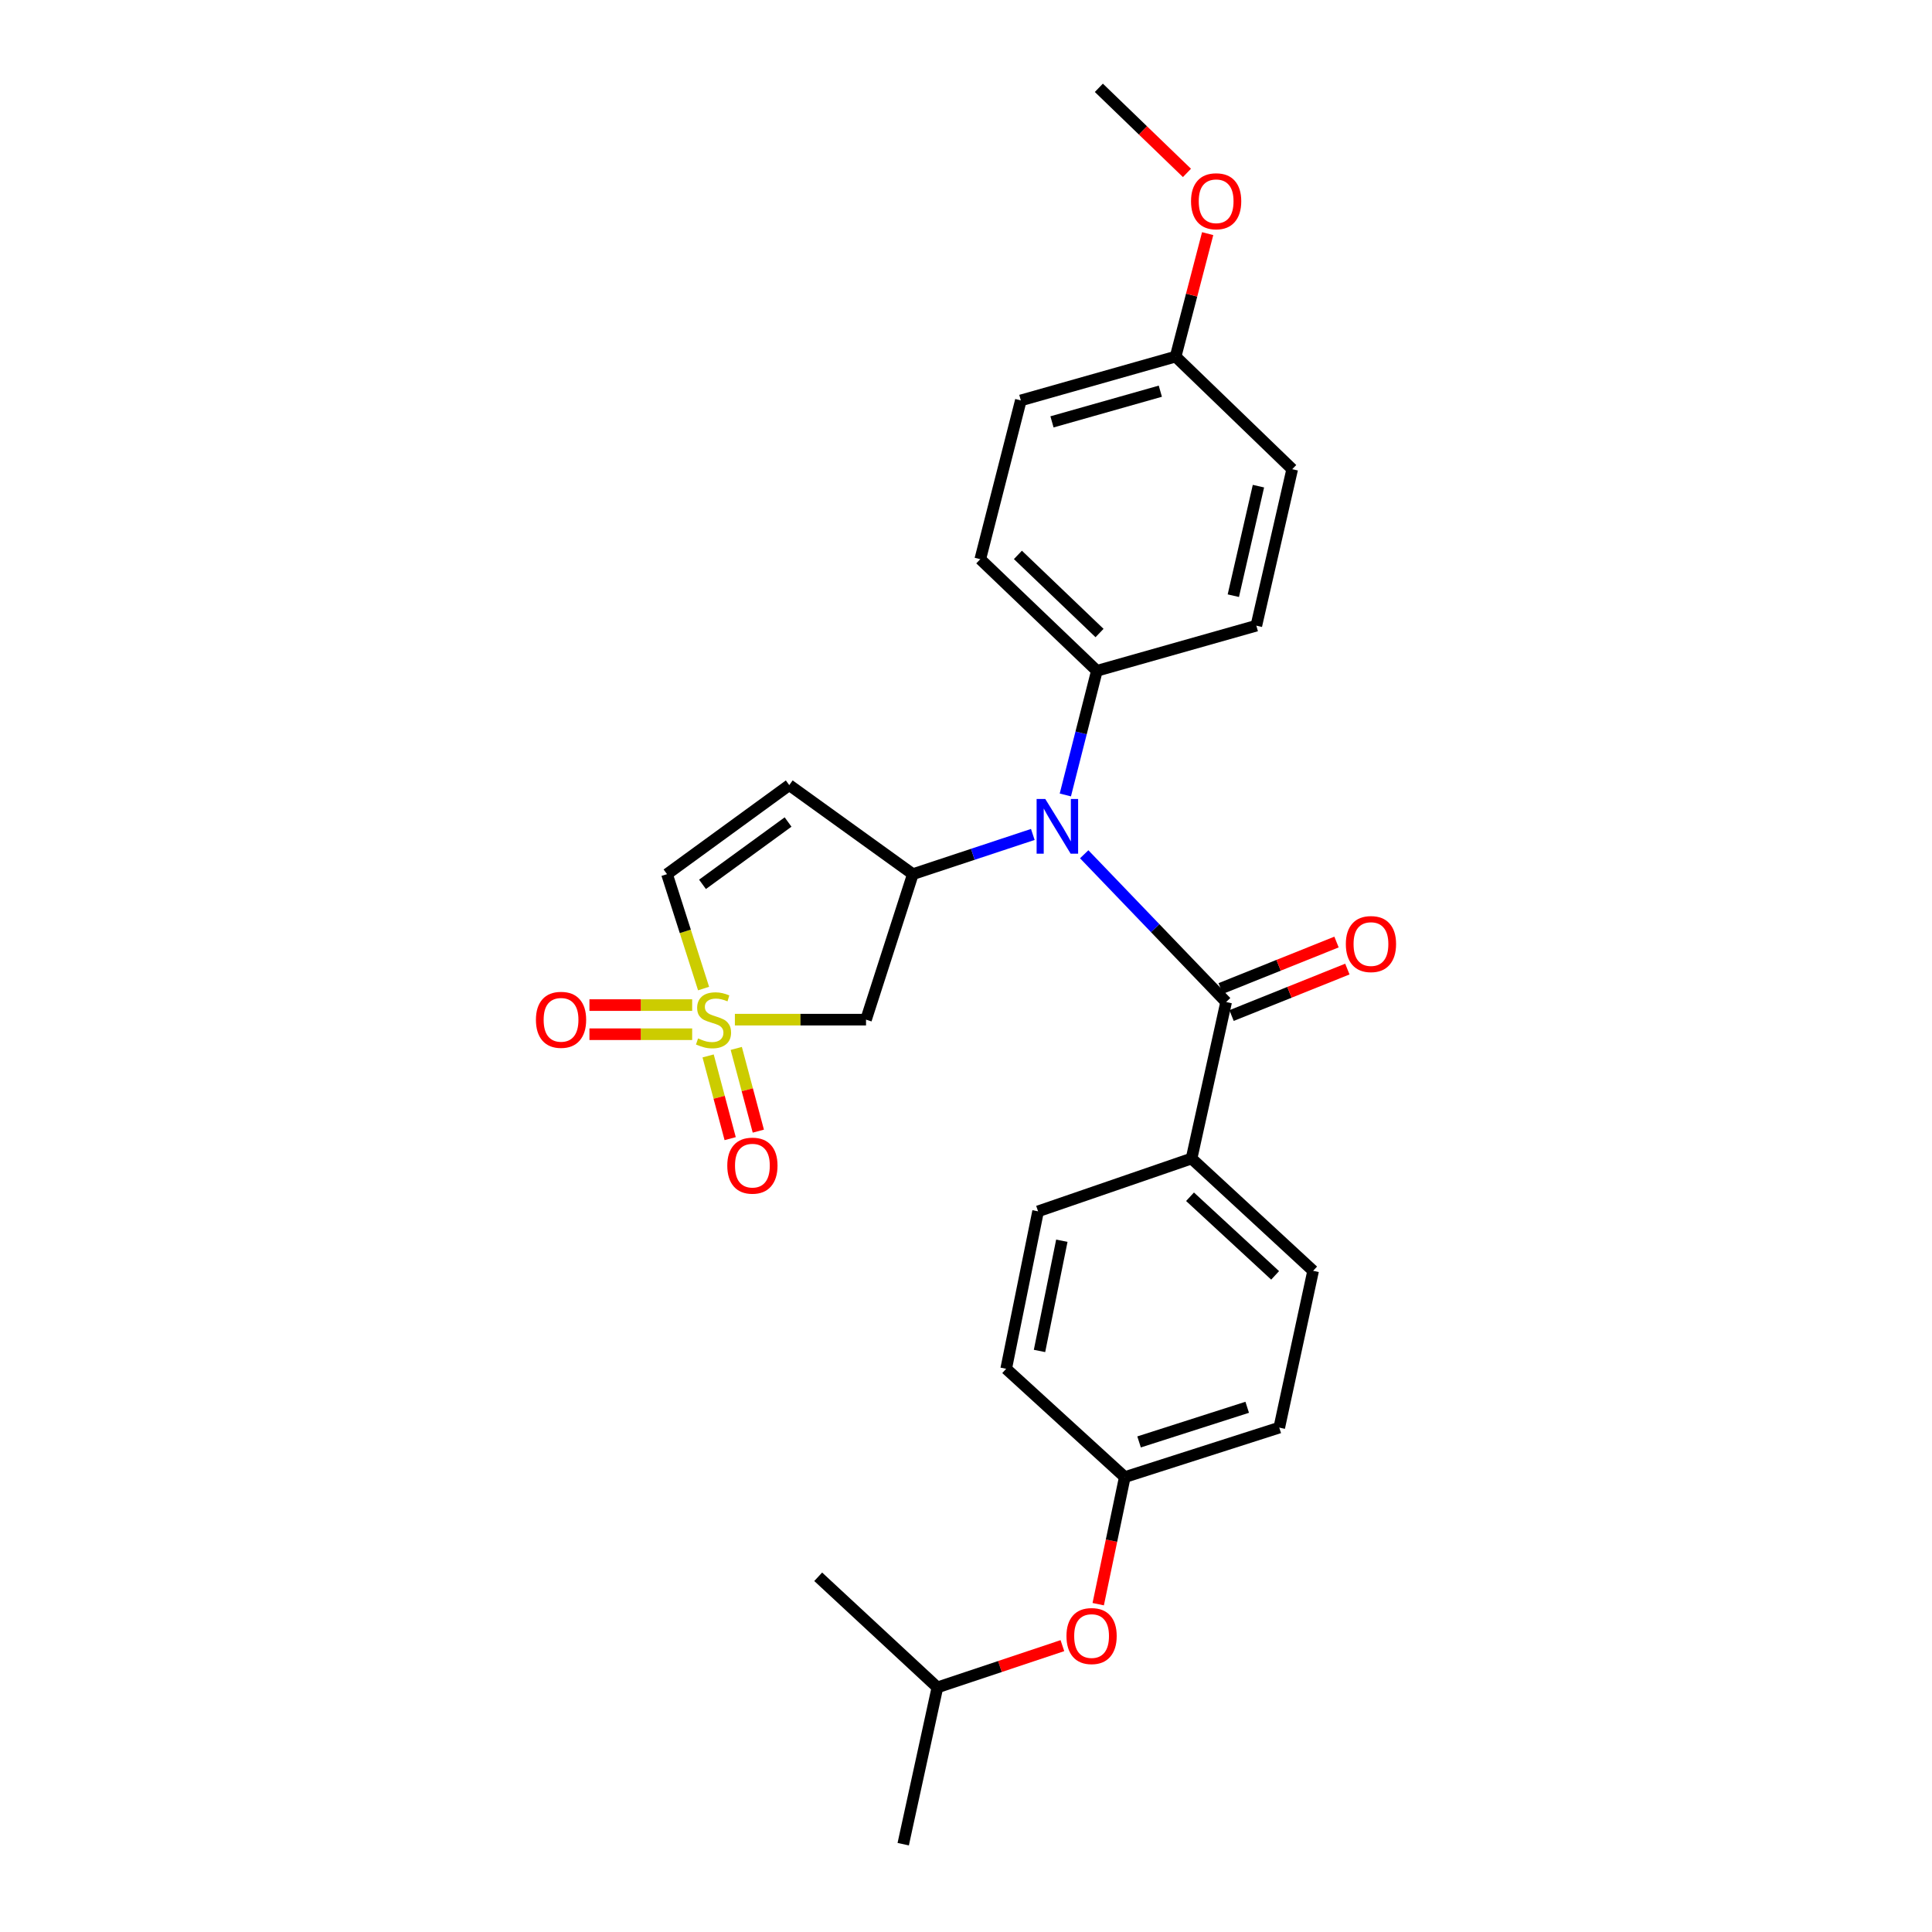 <?xml version='1.0' encoding='iso-8859-1'?>
<svg version='1.1' baseProfile='full'
              xmlns='http://www.w3.org/2000/svg'
                      xmlns:rdkit='http://www.rdkit.org/xml'
                      xmlns:xlink='http://www.w3.org/1999/xlink'
                  xml:space='preserve'
width='1000px' height='1000px' viewBox='0 0 1000 1000'>
<!-- END OF HEADER -->
<rect style='opacity:1.0;fill:#FFFFFF;stroke:none' width='1000' height='1000' x='0' y='0'> </rect>
<path class='bond-3' d='M 380.373,527.771 L 414.313,527.771' style='fill:none;fill-rule:evenodd;stroke:#CCCC00;stroke-width:6px;stroke-linecap:butt;stroke-linejoin:miter;stroke-opacity:1' />
<path class='bond-3' d='M 414.313,527.771 L 448.252,527.771' style='fill:none;fill-rule:evenodd;stroke:#000000;stroke-width:6px;stroke-linecap:butt;stroke-linejoin:miter;stroke-opacity:1' />
<path class='bond-5' d='M 364.174,511.675 L 354.708,482.066' style='fill:none;fill-rule:evenodd;stroke:#CCCC00;stroke-width:6px;stroke-linecap:butt;stroke-linejoin:miter;stroke-opacity:1' />
<path class='bond-5' d='M 354.708,482.066 L 345.243,452.458' style='fill:none;fill-rule:evenodd;stroke:#000000;stroke-width:6px;stroke-linecap:butt;stroke-linejoin:miter;stroke-opacity:1' />
<path class='bond-6' d='M 358.267,520.232 L 331.679,520.232' style='fill:none;fill-rule:evenodd;stroke:#CCCC00;stroke-width:6px;stroke-linecap:butt;stroke-linejoin:miter;stroke-opacity:1' />
<path class='bond-6' d='M 331.679,520.232 L 305.092,520.232' style='fill:none;fill-rule:evenodd;stroke:#FF0000;stroke-width:6px;stroke-linecap:butt;stroke-linejoin:miter;stroke-opacity:1' />
<path class='bond-6' d='M 358.267,535.311 L 331.679,535.311' style='fill:none;fill-rule:evenodd;stroke:#CCCC00;stroke-width:6px;stroke-linecap:butt;stroke-linejoin:miter;stroke-opacity:1' />
<path class='bond-6' d='M 331.679,535.311 L 305.092,535.311' style='fill:none;fill-rule:evenodd;stroke:#FF0000;stroke-width:6px;stroke-linecap:butt;stroke-linejoin:miter;stroke-opacity:1' />
<path class='bond-7' d='M 366.522,546.546 L 372.228,567.952' style='fill:none;fill-rule:evenodd;stroke:#CCCC00;stroke-width:6px;stroke-linecap:butt;stroke-linejoin:miter;stroke-opacity:1' />
<path class='bond-7' d='M 372.228,567.952 L 377.935,589.357' style='fill:none;fill-rule:evenodd;stroke:#FF0000;stroke-width:6px;stroke-linecap:butt;stroke-linejoin:miter;stroke-opacity:1' />
<path class='bond-7' d='M 381.092,542.662 L 386.799,564.067' style='fill:none;fill-rule:evenodd;stroke:#CCCC00;stroke-width:6px;stroke-linecap:butt;stroke-linejoin:miter;stroke-opacity:1' />
<path class='bond-7' d='M 386.799,564.067 L 392.506,585.473' style='fill:none;fill-rule:evenodd;stroke:#FF0000;stroke-width:6px;stroke-linecap:butt;stroke-linejoin:miter;stroke-opacity:1' />
<path class='bond-0' d='M 472.497,452.458 L 448.252,527.771' style='fill:none;fill-rule:evenodd;stroke:#000000;stroke-width:6px;stroke-linecap:butt;stroke-linejoin:miter;stroke-opacity:1' />
<path class='bond-2' d='M 472.497,452.458 L 503.539,442.183' style='fill:none;fill-rule:evenodd;stroke:#000000;stroke-width:6px;stroke-linecap:butt;stroke-linejoin:miter;stroke-opacity:1' />
<path class='bond-2' d='M 503.539,442.183 L 534.581,431.909' style='fill:none;fill-rule:evenodd;stroke:#0000FF;stroke-width:6px;stroke-linecap:butt;stroke-linejoin:miter;stroke-opacity:1' />
<path class='bond-27' d='M 472.497,452.458 L 408.518,406.373' style='fill:none;fill-rule:evenodd;stroke:#000000;stroke-width:6px;stroke-linecap:butt;stroke-linejoin:miter;stroke-opacity:1' />
<path class='bond-1' d='M 634.643,518.648 L 597.913,480.407' style='fill:none;fill-rule:evenodd;stroke:#000000;stroke-width:6px;stroke-linecap:butt;stroke-linejoin:miter;stroke-opacity:1' />
<path class='bond-1' d='M 597.913,480.407 L 561.183,442.166' style='fill:none;fill-rule:evenodd;stroke:#0000FF;stroke-width:6px;stroke-linecap:butt;stroke-linejoin:miter;stroke-opacity:1' />
<path class='bond-8' d='M 634.643,518.648 L 616.749,599.642' style='fill:none;fill-rule:evenodd;stroke:#000000;stroke-width:6px;stroke-linecap:butt;stroke-linejoin:miter;stroke-opacity:1' />
<path class='bond-10' d='M 637.451,525.646 L 667.422,513.618' style='fill:none;fill-rule:evenodd;stroke:#000000;stroke-width:6px;stroke-linecap:butt;stroke-linejoin:miter;stroke-opacity:1' />
<path class='bond-10' d='M 667.422,513.618 L 697.393,501.59' style='fill:none;fill-rule:evenodd;stroke:#FF0000;stroke-width:6px;stroke-linecap:butt;stroke-linejoin:miter;stroke-opacity:1' />
<path class='bond-10' d='M 631.835,511.651 L 661.806,499.623' style='fill:none;fill-rule:evenodd;stroke:#000000;stroke-width:6px;stroke-linecap:butt;stroke-linejoin:miter;stroke-opacity:1' />
<path class='bond-10' d='M 661.806,499.623 L 691.777,487.595' style='fill:none;fill-rule:evenodd;stroke:#FF0000;stroke-width:6px;stroke-linecap:butt;stroke-linejoin:miter;stroke-opacity:1' />
<path class='bond-9' d='M 551.416,411.466 L 559.578,379.339' style='fill:none;fill-rule:evenodd;stroke:#0000FF;stroke-width:6px;stroke-linecap:butt;stroke-linejoin:miter;stroke-opacity:1' />
<path class='bond-9' d='M 559.578,379.339 L 567.74,347.211' style='fill:none;fill-rule:evenodd;stroke:#000000;stroke-width:6px;stroke-linecap:butt;stroke-linejoin:miter;stroke-opacity:1' />
<path class='bond-4' d='M 408.518,406.373 L 345.243,452.458' style='fill:none;fill-rule:evenodd;stroke:#000000;stroke-width:6px;stroke-linecap:butt;stroke-linejoin:miter;stroke-opacity:1' />
<path class='bond-4' d='M 407.904,425.475 L 363.612,457.734' style='fill:none;fill-rule:evenodd;stroke:#000000;stroke-width:6px;stroke-linecap:butt;stroke-linejoin:miter;stroke-opacity:1' />
<path class='bond-11' d='M 616.749,599.642 L 679.672,657.773' style='fill:none;fill-rule:evenodd;stroke:#000000;stroke-width:6px;stroke-linecap:butt;stroke-linejoin:miter;stroke-opacity:1' />
<path class='bond-11' d='M 615.954,619.438 L 660.001,660.13' style='fill:none;fill-rule:evenodd;stroke:#000000;stroke-width:6px;stroke-linecap:butt;stroke-linejoin:miter;stroke-opacity:1' />
<path class='bond-12' d='M 616.749,599.642 L 537.305,626.986' style='fill:none;fill-rule:evenodd;stroke:#000000;stroke-width:6px;stroke-linecap:butt;stroke-linejoin:miter;stroke-opacity:1' />
<path class='bond-13' d='M 567.74,347.211 L 507.389,289.44' style='fill:none;fill-rule:evenodd;stroke:#000000;stroke-width:6px;stroke-linecap:butt;stroke-linejoin:miter;stroke-opacity:1' />
<path class='bond-13' d='M 569.115,327.653 L 526.869,287.213' style='fill:none;fill-rule:evenodd;stroke:#000000;stroke-width:6px;stroke-linecap:butt;stroke-linejoin:miter;stroke-opacity:1' />
<path class='bond-14' d='M 567.74,347.211 L 650.284,323.847' style='fill:none;fill-rule:evenodd;stroke:#000000;stroke-width:6px;stroke-linecap:butt;stroke-linejoin:miter;stroke-opacity:1' />
<path class='bond-19' d='M 679.672,657.773 L 662.146,738.926' style='fill:none;fill-rule:evenodd;stroke:#000000;stroke-width:6px;stroke-linecap:butt;stroke-linejoin:miter;stroke-opacity:1' />
<path class='bond-18' d='M 537.305,626.986 L 520.793,708.482' style='fill:none;fill-rule:evenodd;stroke:#000000;stroke-width:6px;stroke-linecap:butt;stroke-linejoin:miter;stroke-opacity:1' />
<path class='bond-18' d='M 549.607,642.205 L 538.049,699.252' style='fill:none;fill-rule:evenodd;stroke:#000000;stroke-width:6px;stroke-linecap:butt;stroke-linejoin:miter;stroke-opacity:1' />
<path class='bond-20' d='M 507.389,289.44 L 528.383,207.257' style='fill:none;fill-rule:evenodd;stroke:#000000;stroke-width:6px;stroke-linecap:butt;stroke-linejoin:miter;stroke-opacity:1' />
<path class='bond-21' d='M 650.284,323.847 L 668.848,242.853' style='fill:none;fill-rule:evenodd;stroke:#000000;stroke-width:6px;stroke-linecap:butt;stroke-linejoin:miter;stroke-opacity:1' />
<path class='bond-21' d='M 638.37,308.329 L 651.365,251.633' style='fill:none;fill-rule:evenodd;stroke:#000000;stroke-width:6px;stroke-linecap:butt;stroke-linejoin:miter;stroke-opacity:1' />
<path class='bond-15' d='M 568.435,830.316 L 575.313,797.43' style='fill:none;fill-rule:evenodd;stroke:#FF0000;stroke-width:6px;stroke-linecap:butt;stroke-linejoin:miter;stroke-opacity:1' />
<path class='bond-15' d='M 575.313,797.43 L 582.191,764.544' style='fill:none;fill-rule:evenodd;stroke:#000000;stroke-width:6px;stroke-linecap:butt;stroke-linejoin:miter;stroke-opacity:1' />
<path class='bond-23' d='M 549.897,851.782 L 517.547,862.592' style='fill:none;fill-rule:evenodd;stroke:#FF0000;stroke-width:6px;stroke-linecap:butt;stroke-linejoin:miter;stroke-opacity:1' />
<path class='bond-23' d='M 517.547,862.592 L 485.197,873.401' style='fill:none;fill-rule:evenodd;stroke:#000000;stroke-width:6px;stroke-linecap:butt;stroke-linejoin:miter;stroke-opacity:1' />
<path class='bond-16' d='M 582.191,764.544 L 520.793,708.482' style='fill:none;fill-rule:evenodd;stroke:#000000;stroke-width:6px;stroke-linecap:butt;stroke-linejoin:miter;stroke-opacity:1' />
<path class='bond-29' d='M 582.191,764.544 L 662.146,738.926' style='fill:none;fill-rule:evenodd;stroke:#000000;stroke-width:6px;stroke-linecap:butt;stroke-linejoin:miter;stroke-opacity:1' />
<path class='bond-29' d='M 589.583,746.341 L 645.552,728.408' style='fill:none;fill-rule:evenodd;stroke:#000000;stroke-width:6px;stroke-linecap:butt;stroke-linejoin:miter;stroke-opacity:1' />
<path class='bond-17' d='M 608.497,184.571 L 668.848,242.853' style='fill:none;fill-rule:evenodd;stroke:#000000;stroke-width:6px;stroke-linecap:butt;stroke-linejoin:miter;stroke-opacity:1' />
<path class='bond-22' d='M 608.497,184.571 L 616.791,152.749' style='fill:none;fill-rule:evenodd;stroke:#000000;stroke-width:6px;stroke-linecap:butt;stroke-linejoin:miter;stroke-opacity:1' />
<path class='bond-22' d='M 616.791,152.749 L 625.085,120.928' style='fill:none;fill-rule:evenodd;stroke:#FF0000;stroke-width:6px;stroke-linecap:butt;stroke-linejoin:miter;stroke-opacity:1' />
<path class='bond-28' d='M 608.497,184.571 L 528.383,207.257' style='fill:none;fill-rule:evenodd;stroke:#000000;stroke-width:6px;stroke-linecap:butt;stroke-linejoin:miter;stroke-opacity:1' />
<path class='bond-28' d='M 600.588,202.483 L 544.509,218.363' style='fill:none;fill-rule:evenodd;stroke:#000000;stroke-width:6px;stroke-linecap:butt;stroke-linejoin:miter;stroke-opacity:1' />
<path class='bond-24' d='M 614.364,89.496 L 591.563,67.475' style='fill:none;fill-rule:evenodd;stroke:#FF0000;stroke-width:6px;stroke-linecap:butt;stroke-linejoin:miter;stroke-opacity:1' />
<path class='bond-24' d='M 591.563,67.475 L 568.762,45.455' style='fill:none;fill-rule:evenodd;stroke:#000000;stroke-width:6px;stroke-linecap:butt;stroke-linejoin:miter;stroke-opacity:1' />
<path class='bond-25' d='M 485.197,873.401 L 467.504,954.545' style='fill:none;fill-rule:evenodd;stroke:#000000;stroke-width:6px;stroke-linecap:butt;stroke-linejoin:miter;stroke-opacity:1' />
<path class='bond-26' d='M 485.197,873.401 L 423.497,816.141' style='fill:none;fill-rule:evenodd;stroke:#000000;stroke-width:6px;stroke-linecap:butt;stroke-linejoin:miter;stroke-opacity:1' />
<path  class='atom-0' d='M 361.32 537.491
Q 361.64 537.611, 362.96 538.171
Q 364.28 538.731, 365.72 539.091
Q 367.2 539.411, 368.64 539.411
Q 371.32 539.411, 372.88 538.131
Q 374.44 536.811, 374.44 534.531
Q 374.44 532.971, 373.64 532.011
Q 372.88 531.051, 371.68 530.531
Q 370.48 530.011, 368.48 529.411
Q 365.96 528.651, 364.44 527.931
Q 362.96 527.211, 361.88 525.691
Q 360.84 524.171, 360.84 521.611
Q 360.84 518.051, 363.24 515.851
Q 365.68 513.651, 370.48 513.651
Q 373.76 513.651, 377.48 515.211
L 376.56 518.291
Q 373.16 516.891, 370.6 516.891
Q 367.84 516.891, 366.32 518.051
Q 364.8 519.171, 364.84 521.131
Q 364.84 522.651, 365.6 523.571
Q 366.4 524.491, 367.52 525.011
Q 368.68 525.531, 370.6 526.131
Q 373.16 526.931, 374.68 527.731
Q 376.2 528.531, 377.28 530.171
Q 378.4 531.771, 378.4 534.531
Q 378.4 538.451, 375.76 540.571
Q 373.16 542.651, 368.8 542.651
Q 366.28 542.651, 364.36 542.091
Q 362.48 541.571, 360.24 540.651
L 361.32 537.491
' fill='#CCCC00'/>
<path  class='atom-3' d='M 541.031 413.542
L 550.311 428.542
Q 551.231 430.022, 552.711 432.702
Q 554.191 435.382, 554.271 435.542
L 554.271 413.542
L 558.031 413.542
L 558.031 441.862
L 554.151 441.862
L 544.191 425.462
Q 543.031 423.542, 541.791 421.342
Q 540.591 419.142, 540.231 418.462
L 540.231 441.862
L 536.551 441.862
L 536.551 413.542
L 541.031 413.542
' fill='#0000FF'/>
<path  class='atom-7' d='M 277.395 527.851
Q 277.395 521.051, 280.755 517.251
Q 284.115 513.451, 290.395 513.451
Q 296.675 513.451, 300.035 517.251
Q 303.395 521.051, 303.395 527.851
Q 303.395 534.731, 299.995 538.651
Q 296.595 542.531, 290.395 542.531
Q 284.155 542.531, 280.755 538.651
Q 277.395 534.771, 277.395 527.851
M 290.395 539.331
Q 294.715 539.331, 297.035 536.451
Q 299.395 533.531, 299.395 527.851
Q 299.395 522.291, 297.035 519.491
Q 294.715 516.651, 290.395 516.651
Q 286.075 516.651, 283.715 519.451
Q 281.395 522.251, 281.395 527.851
Q 281.395 533.571, 283.715 536.451
Q 286.075 539.331, 290.395 539.331
' fill='#FF0000'/>
<path  class='atom-8' d='M 376.442 603.332
Q 376.442 596.532, 379.802 592.732
Q 383.162 588.932, 389.442 588.932
Q 395.722 588.932, 399.082 592.732
Q 402.442 596.532, 402.442 603.332
Q 402.442 610.212, 399.042 614.132
Q 395.642 618.012, 389.442 618.012
Q 383.202 618.012, 379.802 614.132
Q 376.442 610.252, 376.442 603.332
M 389.442 614.812
Q 393.762 614.812, 396.082 611.932
Q 398.442 609.012, 398.442 603.332
Q 398.442 597.772, 396.082 594.972
Q 393.762 592.132, 389.442 592.132
Q 385.122 592.132, 382.762 594.932
Q 380.442 597.732, 380.442 603.332
Q 380.442 609.052, 382.762 611.932
Q 385.122 614.812, 389.442 614.812
' fill='#FF0000'/>
<path  class='atom-11' d='M 696.605 488.645
Q 696.605 481.845, 699.965 478.045
Q 703.325 474.245, 709.605 474.245
Q 715.885 474.245, 719.245 478.045
Q 722.605 481.845, 722.605 488.645
Q 722.605 495.525, 719.205 499.445
Q 715.805 503.325, 709.605 503.325
Q 703.365 503.325, 699.965 499.445
Q 696.605 495.565, 696.605 488.645
M 709.605 500.125
Q 713.925 500.125, 716.245 497.245
Q 718.605 494.325, 718.605 488.645
Q 718.605 483.085, 716.245 480.285
Q 713.925 477.445, 709.605 477.445
Q 705.285 477.445, 702.925 480.245
Q 700.605 483.045, 700.605 488.645
Q 700.605 494.365, 702.925 497.245
Q 705.285 500.125, 709.605 500.125
' fill='#FF0000'/>
<path  class='atom-16' d='M 552.001 846.816
Q 552.001 840.016, 555.361 836.216
Q 558.721 832.416, 565.001 832.416
Q 571.281 832.416, 574.641 836.216
Q 578.001 840.016, 578.001 846.816
Q 578.001 853.696, 574.601 857.616
Q 571.201 861.496, 565.001 861.496
Q 558.761 861.496, 555.361 857.616
Q 552.001 853.736, 552.001 846.816
M 565.001 858.296
Q 569.321 858.296, 571.641 855.416
Q 574.001 852.496, 574.001 846.816
Q 574.001 841.256, 571.641 838.456
Q 569.321 835.616, 565.001 835.616
Q 560.681 835.616, 558.321 838.416
Q 556.001 841.216, 556.001 846.816
Q 556.001 852.536, 558.321 855.416
Q 560.681 858.296, 565.001 858.296
' fill='#FF0000'/>
<path  class='atom-23' d='M 616.474 104.169
Q 616.474 97.368, 619.834 93.569
Q 623.194 89.769, 629.474 89.769
Q 635.754 89.769, 639.114 93.569
Q 642.474 97.368, 642.474 104.169
Q 642.474 111.049, 639.074 114.969
Q 635.674 118.849, 629.474 118.849
Q 623.234 118.849, 619.834 114.969
Q 616.474 111.089, 616.474 104.169
M 629.474 115.649
Q 633.794 115.649, 636.114 112.769
Q 638.474 109.849, 638.474 104.169
Q 638.474 98.609, 636.114 95.808
Q 633.794 92.969, 629.474 92.969
Q 625.154 92.969, 622.794 95.769
Q 620.474 98.569, 620.474 104.169
Q 620.474 109.889, 622.794 112.769
Q 625.154 115.649, 629.474 115.649
' fill='#FF0000'/>
</svg>
